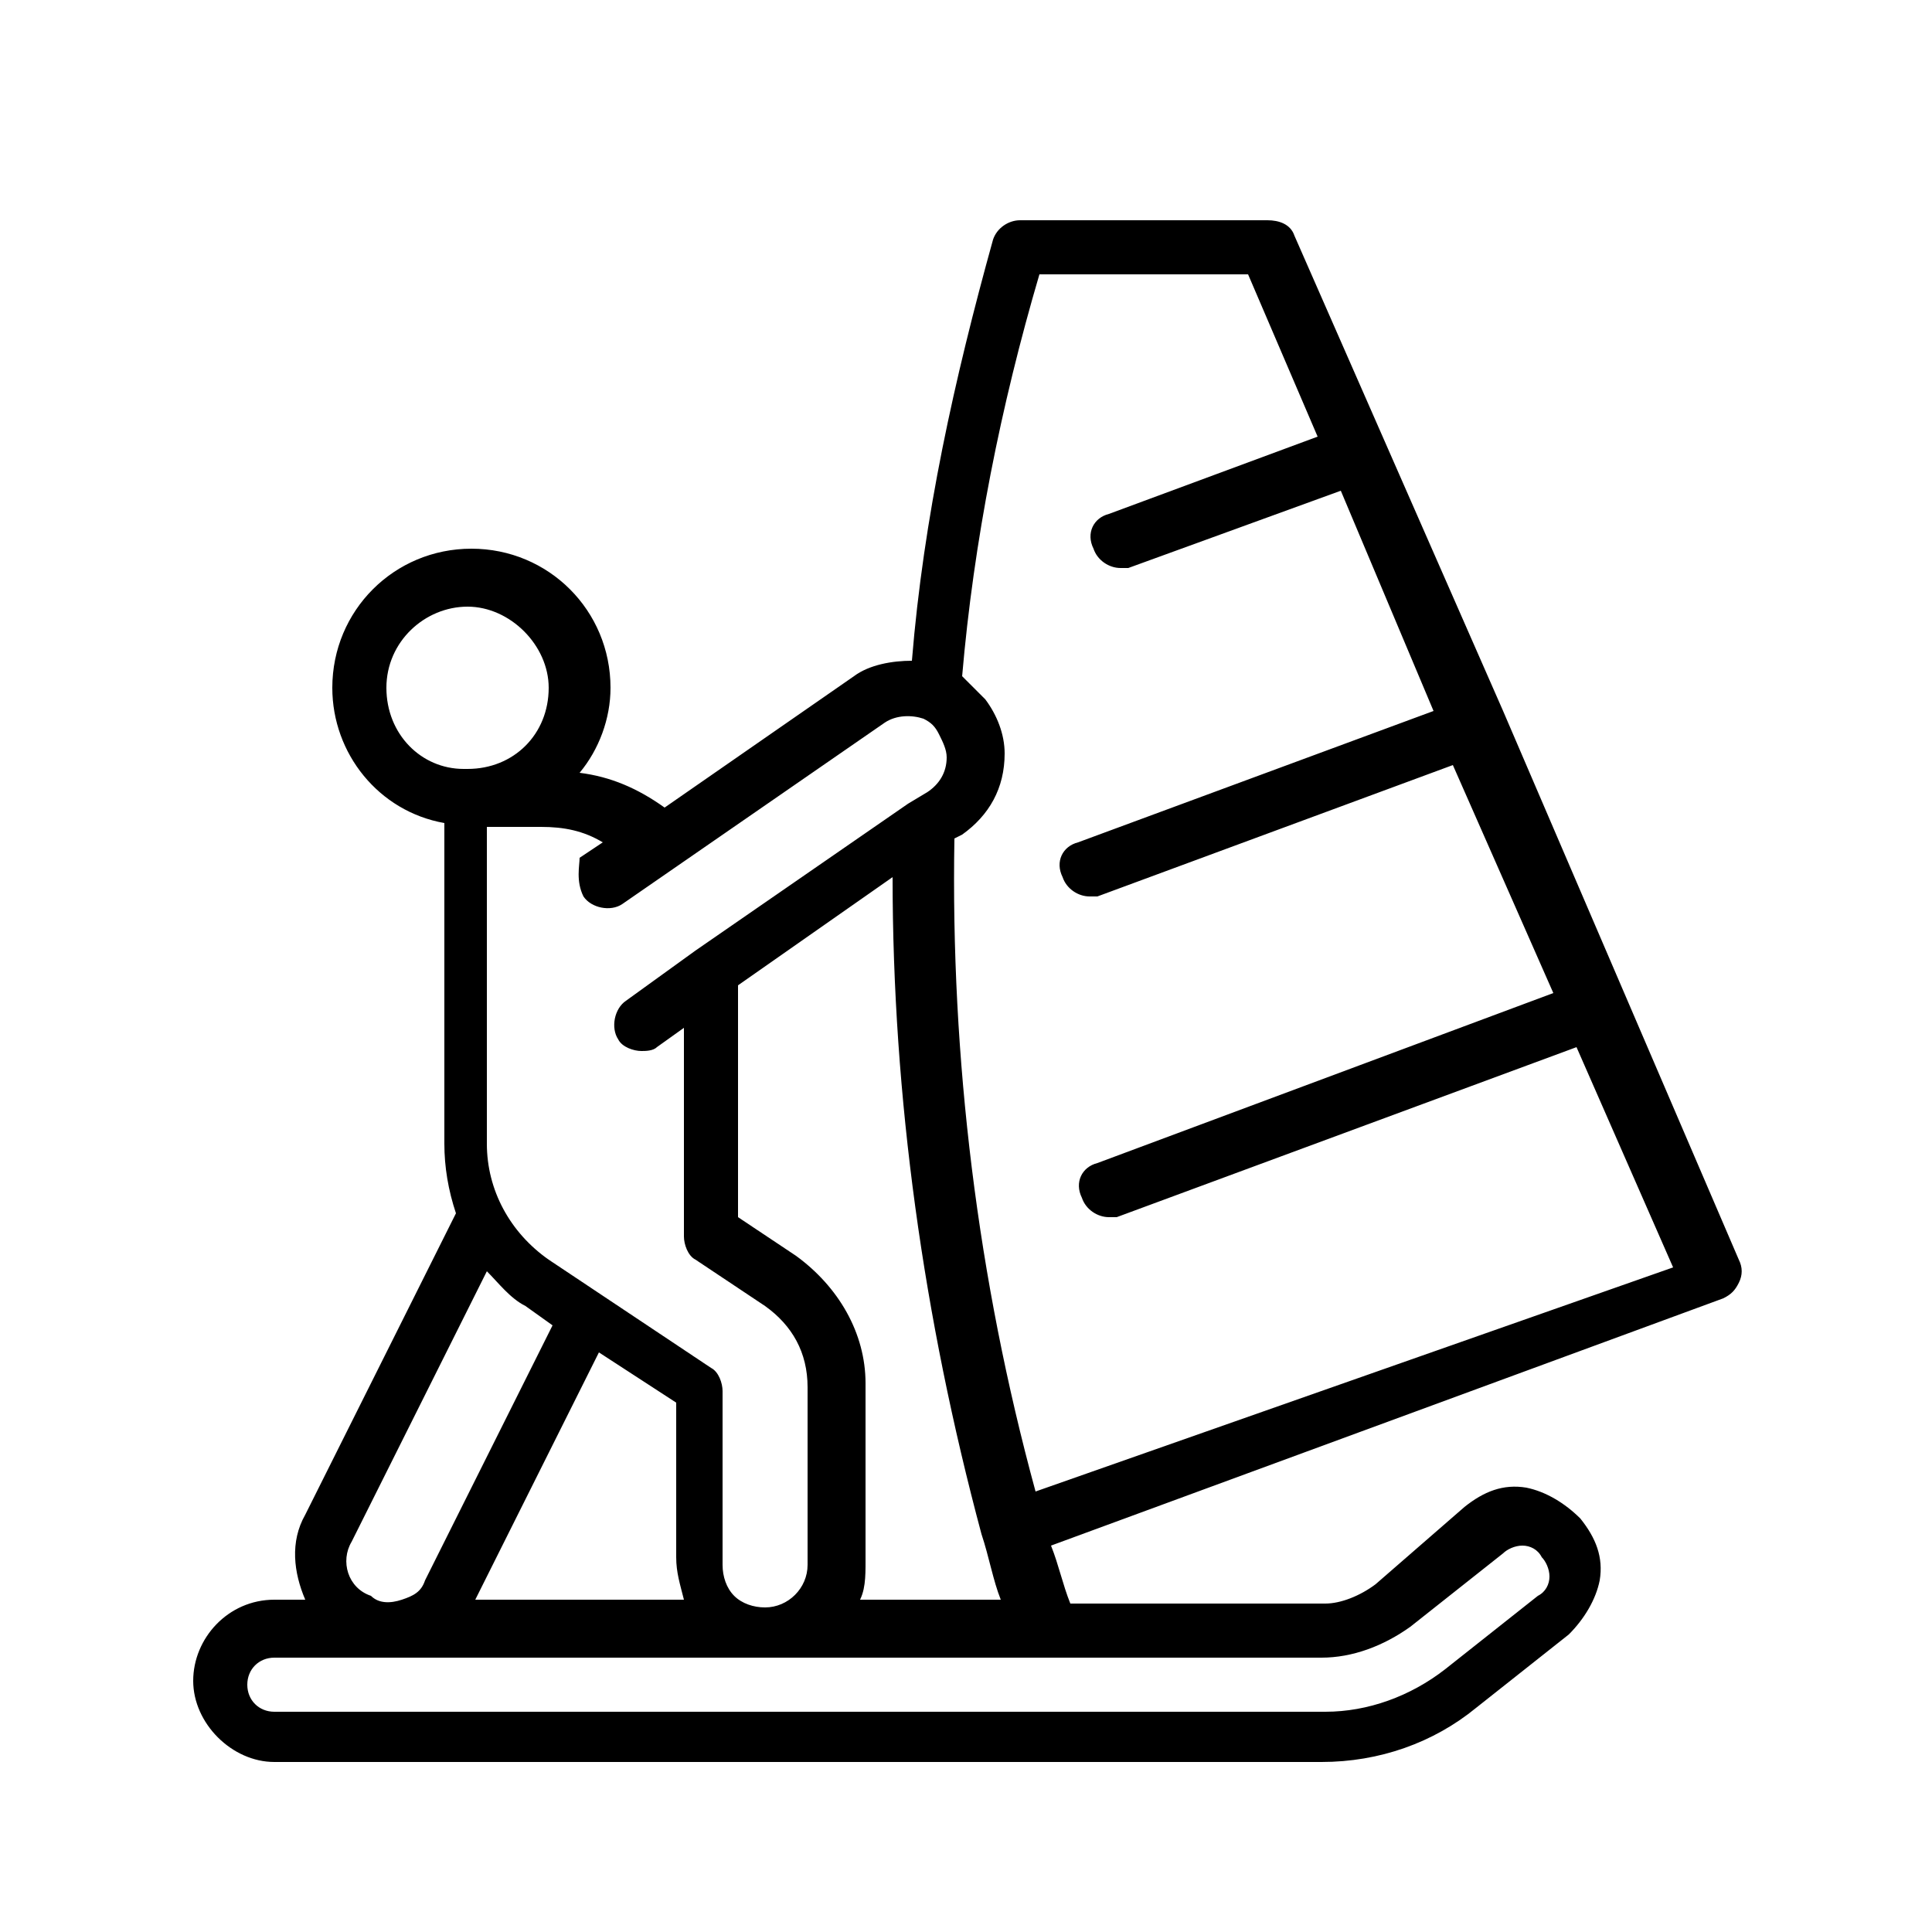 <svg xmlns="http://www.w3.org/2000/svg" xmlns:xlink="http://www.w3.org/1999/xlink" id="Layer_1" x="0px" y="0px" viewBox="0 0 50 50" style="enable-background:new 0 0 50 50;" xml:space="preserve"><g></g><g id="sailing_surfing_2_">	<path d="M45,32.6l-6.1-14.2c0,0,0,0,0,0c0,0,0,0,0,0L33.5,6.1c-0.1-0.3-0.4-0.4-0.7-0.4h-6.4c-0.3,0-0.6,0.2-0.7,0.5  c-1,3.6-1.8,7.2-2.1,10.9c-0.5,0-1.1,0.1-1.5,0.4l-4.9,3.4c-0.7-0.5-1.4-0.8-2.2-0.9c0.5-0.6,0.8-1.4,0.8-2.2c0-2-1.6-3.6-3.6-3.6  s-3.6,1.6-3.6,3.6c0,1.7,1.2,3.2,2.9,3.5v8.3c0,0.6,0.1,1.2,0.3,1.8l-3.9,7.8c-0.4,0.7-0.3,1.5,0,2.2H7.1c-1.2,0-2.1,1-2.1,2.1  s1,2.1,2.1,2.1h27.1c1.5,0,2.9-0.5,4-1.4l2.4-1.9c0.4-0.4,0.7-0.9,0.8-1.4c0.1-0.6-0.1-1.1-0.5-1.6c-0.4-0.4-0.9-0.7-1.4-0.8  c-0.6-0.1-1.1,0.1-1.6,0.5L35.6,41c-0.4,0.3-0.9,0.5-1.3,0.5h-6.6c-0.2-0.5-0.3-1-0.5-1.5l17.4-6.4c0.2-0.1,0.3-0.2,0.4-0.4  C45.1,33,45.1,32.8,45,32.6z M15.1,23.2c0.2,0.3,0.7,0.4,1,0.2l6.8-4.7c0.3-0.2,0.7-0.2,1-0.1c0,0,0,0,0,0c0.2,0.1,0.3,0.2,0.4,0.4  c0.1,0.2,0.2,0.4,0.2,0.6c0,0.4-0.2,0.7-0.5,0.9l-0.5,0.3c0,0,0,0,0,0l-5.5,3.8c0,0,0,0,0,0l-1.8,1.3c-0.3,0.2-0.4,0.7-0.2,1  c0.1,0.2,0.4,0.3,0.6,0.3c0.1,0,0.3,0,0.4-0.1l0.7-0.5v5.4c0,0.2,0.1,0.5,0.3,0.6l1.8,1.2c0.7,0.5,1.1,1.2,1.1,2.1v4.6  c0,0.6-0.5,1.1-1.1,1.1c-0.3,0-0.6-0.1-0.8-0.3c-0.2-0.2-0.3-0.5-0.3-0.8V36c0-0.2-0.1-0.5-0.3-0.6l-4.2-2.8c-1-0.7-1.6-1.8-1.6-3  v-8.2h1.4c0.6,0,1.1,0.1,1.6,0.4l-0.6,0.4C15,22.4,14.9,22.8,15.1,23.2z M10,17.8c0-1.2,1-2.1,2.1-2.1s2.1,1,2.1,2.1  c0,1.2-0.9,2.1-2.1,2.1h-0.1c0,0,0,0,0,0C10.9,19.9,10,19,10,17.8z M9.1,39.9l3.5-7c0.3,0.3,0.6,0.7,1,0.9l0.7,0.5L11,40.9  c-0.1,0.3-0.3,0.4-0.6,0.5c-0.3,0.1-0.6,0.1-0.8-0.1C9,41.1,8.8,40.4,9.1,39.9z M15.5,35l2,1.3v4c0,0.4,0.1,0.7,0.2,1.1h-5.4  L15.5,35z M36.5,42.1l2.4-1.9c0.1-0.1,0.3-0.2,0.5-0.2c0.2,0,0.4,0.1,0.5,0.3c0.1,0.1,0.2,0.3,0.2,0.5c0,0.2-0.1,0.4-0.3,0.5  l-2.4,1.9c-0.9,0.7-2,1.1-3.1,1.1H7.1c-0.4,0-0.7-0.3-0.7-0.7c0-0.4,0.3-0.7,0.7-0.7H10c0,0,0,0,0,0c0,0,0,0,0,0h17.1c0,0,0,0,0,0  c0,0,0,0,0,0h7.1C35,42.9,35.8,42.6,36.5,42.1z M22.2,41.5c0.2-0.3,0.2-0.7,0.2-1.1v-4.6c0-1.3-0.7-2.5-1.8-3.3l-1.5-1v-6l4-2.8  c0,5.7,0.8,11.4,2.3,17c0,0,0,0,0,0c0,0,0,0,0,0c0,0,0,0,0,0c0,0,0,0,0,0c0.2,0.6,0.3,1.2,0.5,1.7H22.2z M26.8,38.6  c-1.5-5.5-2.2-11.2-2.1-16.9l0.2-0.1c0.7-0.5,1.1-1.2,1.1-2.1c0-0.5-0.2-1-0.5-1.4c-0.2-0.2-0.4-0.4-0.6-0.6c0.3-3.5,1-7,2-10.4  h5.4l1.8,4.2l-5.4,2c-0.4,0.1-0.6,0.5-0.4,0.9c0.1,0.3,0.4,0.5,0.7,0.5c0.1,0,0.2,0,0.2,0l5.5-2l2.4,5.7l-9.2,3.4  c-0.4,0.1-0.6,0.5-0.4,0.9c0.1,0.3,0.4,0.5,0.7,0.5c0.1,0,0.2,0,0.2,0l9.2-3.4l2.6,5.9l-11.8,4.4c-0.4,0.1-0.6,0.5-0.4,0.9  c0.1,0.3,0.4,0.5,0.7,0.5c0.1,0,0.2,0,0.2,0l11.9-4.4l2.5,5.7L26.8,38.6z"></path></g></svg>